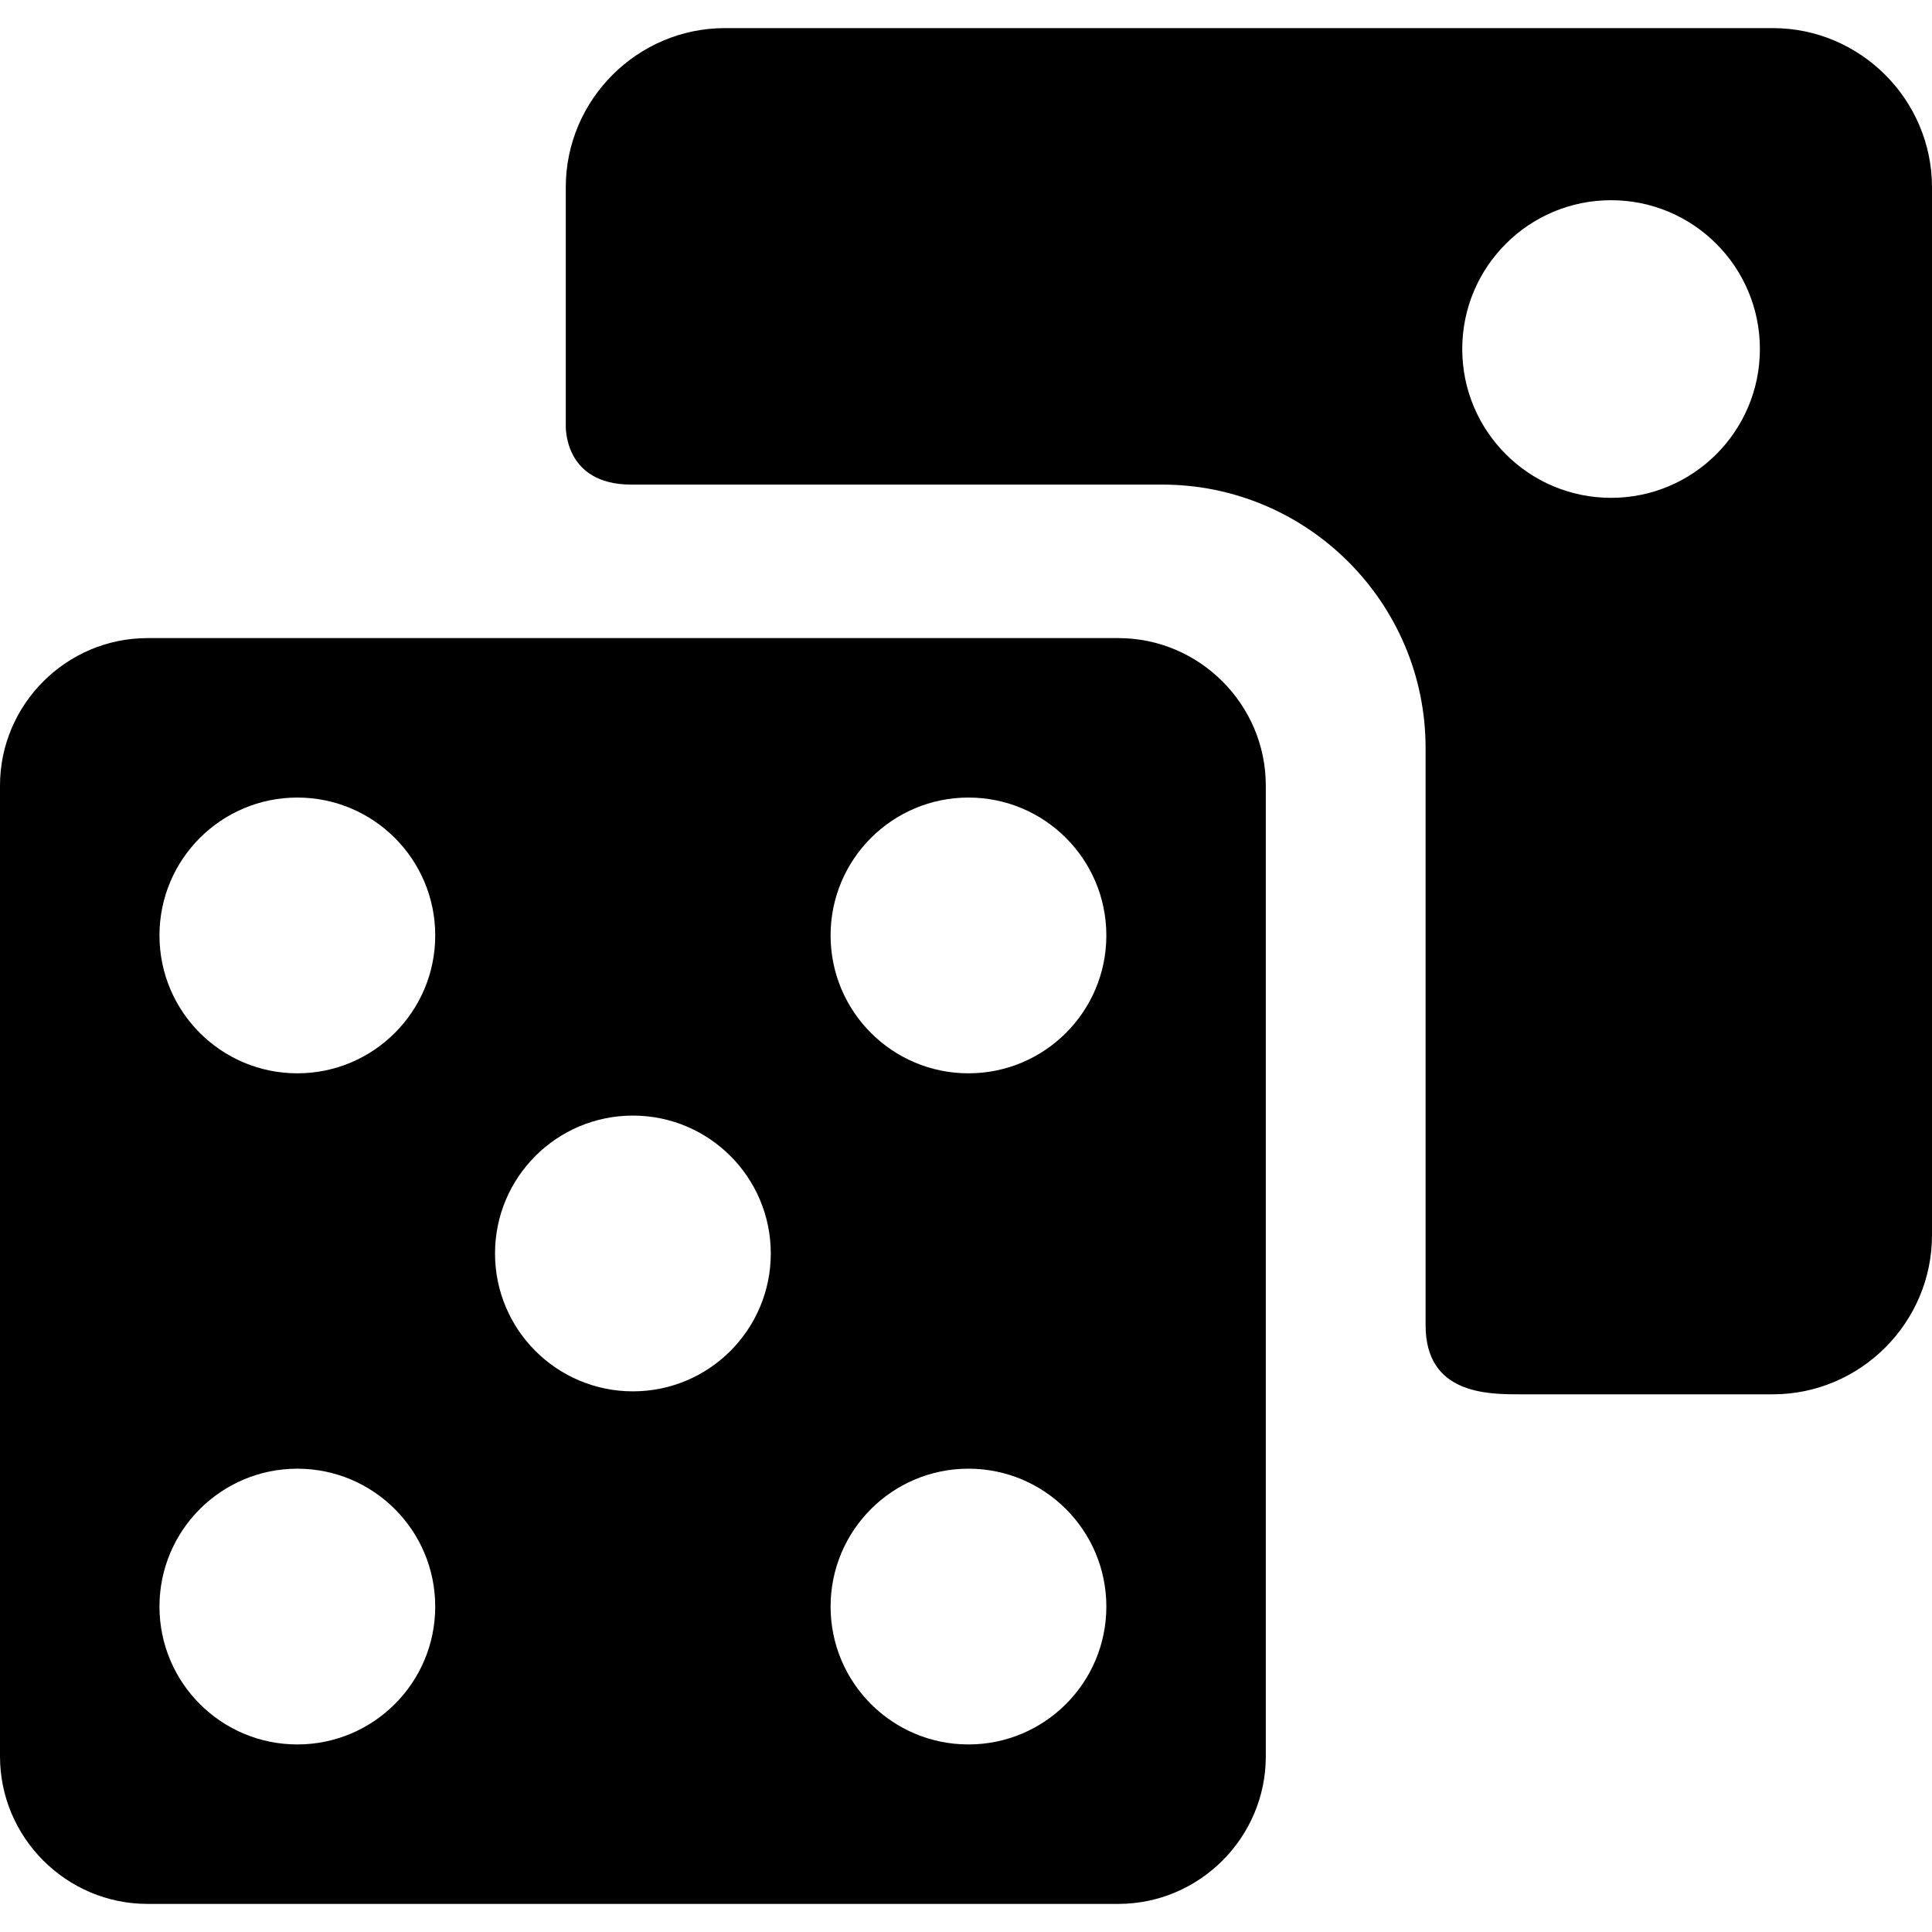 <?xml version="1.0" encoding="iso-8859-1"?>
<!-- Uploaded to: SVG Repo, www.svgrepo.com, Generator: SVG Repo Mixer Tools -->
<svg fill="#000000" height="800px" width="800px" version="1.1" id="Capa_1" xmlns="http://www.w3.org/2000/svg" xmlns:xlink="http://www.w3.org/1999/xlink" 
	 viewBox="0 0 356.443 356.443" xml:space="preserve">
<g>
	<g id="Layer_5_17_">
		<g>
			<path d="M206.327,117.726H27.209C12.243,117.726,0,129.969,0,144.934V324.05c0,14.965,12.243,27.209,27.209,27.209h179.118
				c14.962,0,27.206-12.244,27.206-27.209V144.934C233.534,129.969,221.289,117.726,206.327,117.726z M54.86,321.84
				c-14.053,0-25.439-11.389-25.439-25.438c0-14.048,11.387-25.438,25.439-25.438c14.047,0,25.436,11.39,25.436,25.438
				C80.295,310.451,68.907,321.84,54.86,321.84z M54.86,198.02c-14.051,0-25.439-11.388-25.439-25.437
				c0-14.05,11.389-25.439,25.439-25.439c14.047,0,25.438,11.39,25.438,25.439C80.298,186.632,68.907,198.02,54.86,198.02z
				 M116.768,256.695c-14.049,0-25.439-11.391-25.439-25.438c0-14.05,11.391-25.438,25.439-25.438
				c14.048,0,25.438,11.389,25.438,25.438C142.206,245.304,130.816,256.695,116.768,256.695z M178.676,321.84
				c-14.048,0-25.438-11.389-25.438-25.438c0-14.048,11.39-25.439,25.438-25.439c14.049,0,25.439,11.392,25.439,25.439
				C204.116,310.451,192.725,321.84,178.676,321.84z M178.676,198.02c-14.048,0-25.438-11.388-25.438-25.437
				c0-14.05,11.39-25.439,25.438-25.439c14.051,0,25.439,11.39,25.439,25.439C204.116,186.632,192.727,198.02,178.676,198.02z"/>
			<path d="M327.075,5.186L133.748,5.185c-16.15,0-29.365,13.215-29.365,29.366v43.904c0,0-0.515,10.95,12.069,10.95
				c23.413,0,97.973,0,97.973,0c26.791,0,48.588,21.797,48.588,48.589v106.515c0,12.734,11.445,12.734,17.424,12.734
				c23.088,0,46.639,0,46.639,0c16.152,0,29.367-13.215,29.367-29.367V34.551C356.442,18.4,343.227,5.185,327.075,5.186z
				 M297.231,91.848c-15.162,0-27.455-12.292-27.455-27.456c0-15.162,12.293-27.454,27.455-27.455
				c15.166,0,27.459,12.293,27.459,27.455C324.688,79.556,312.397,91.848,297.231,91.848z"/>
		</g>
	</g>
</g>
</svg>